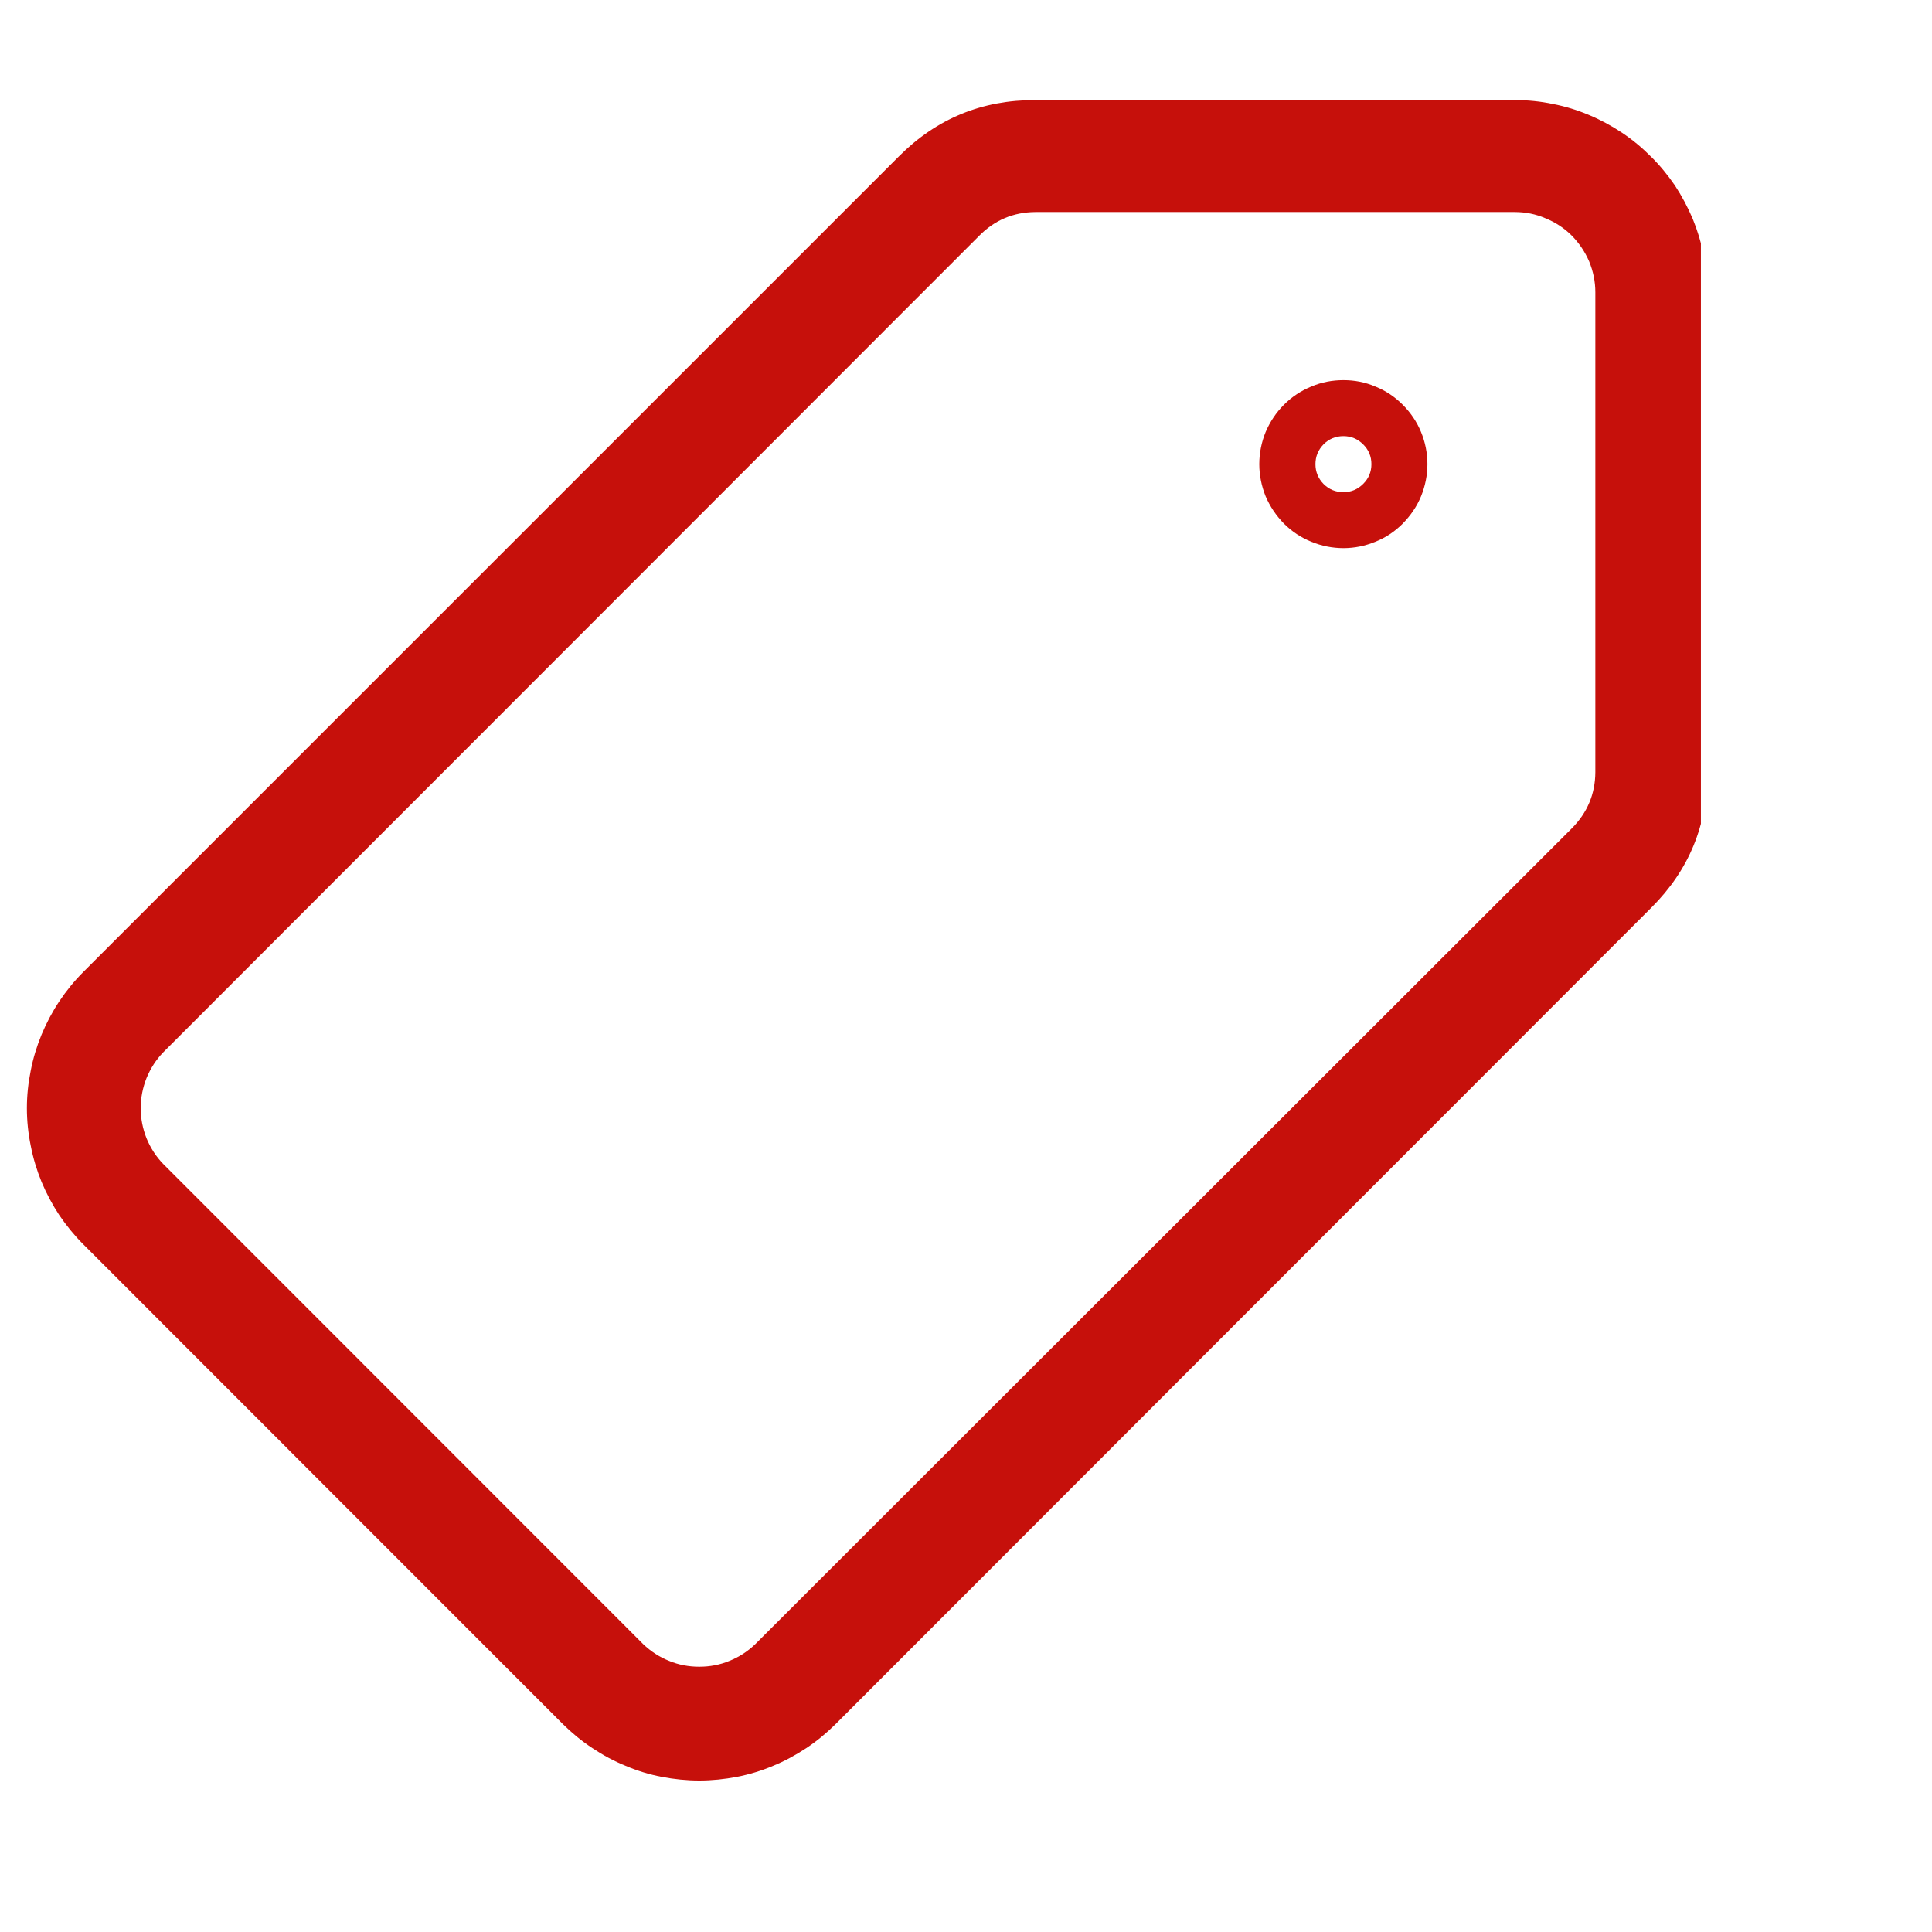 <svg xmlns="http://www.w3.org/2000/svg" xmlns:xlink="http://www.w3.org/1999/xlink" width="55" zoomAndPan="magnify" viewBox="0 0 41.25 41.25" height="55" preserveAspectRatio="xMidYMid meet" version="1.0"><defs><clipPath id="f124b09e6b"><path d="M 0.223 2.137 L 36.316 2.137 L 36.316 38.23 L 0.223 38.23 Z M 0.223 2.137 " clip-rule="nonzero"/></clipPath></defs><g clip-path="url(#f124b09e6b)"><path fill="#c6100b" d="M 32.352 2.137 L 22.105 2.137 C 20.969 2.133 20 2.531 19.199 3.332 L 1.777 20.754 C 1.586 20.945 1.418 21.152 1.266 21.379 C 1.117 21.602 0.992 21.84 0.887 22.09 C 0.785 22.34 0.707 22.594 0.656 22.859 C 0.602 23.125 0.574 23.391 0.574 23.66 C 0.574 23.93 0.602 24.199 0.656 24.461 C 0.707 24.727 0.785 24.984 0.887 25.234 C 0.992 25.484 1.117 25.719 1.266 25.945 C 1.418 26.168 1.586 26.375 1.777 26.566 L 12.023 36.816 C 12.215 37.004 12.422 37.176 12.648 37.324 C 12.871 37.473 13.109 37.602 13.359 37.703 C 13.609 37.809 13.863 37.887 14.129 37.938 C 14.395 37.988 14.66 38.016 14.93 38.016 C 15.199 38.016 15.469 37.988 15.73 37.938 C 15.996 37.887 16.254 37.809 16.504 37.703 C 16.754 37.602 16.988 37.473 17.215 37.324 C 17.438 37.176 17.645 37.004 17.836 36.816 L 35.258 19.379 C 36.059 18.582 36.457 17.617 36.453 16.488 L 36.453 6.238 C 36.453 5.969 36.426 5.703 36.375 5.438 C 36.32 5.176 36.242 4.918 36.141 4.672 C 36.035 4.422 35.91 4.188 35.762 3.961 C 35.609 3.738 35.441 3.531 35.25 3.344 C 35.059 3.152 34.852 2.98 34.629 2.832 C 34.406 2.684 34.168 2.555 33.922 2.453 C 33.672 2.348 33.418 2.27 33.152 2.219 C 32.891 2.164 32.621 2.137 32.352 2.137 Z M 34.062 16.488 C 34.059 16.953 33.891 17.352 33.562 17.684 L 16.125 35.105 C 15.965 35.258 15.781 35.379 15.574 35.461 C 15.367 35.547 15.152 35.586 14.93 35.586 C 14.707 35.586 14.492 35.547 14.285 35.461 C 14.078 35.379 13.895 35.258 13.734 35.105 L 3.488 24.855 C 3.332 24.695 3.215 24.512 3.129 24.305 C 3.047 24.098 3.004 23.883 3.004 23.66 C 3.004 23.438 3.047 23.223 3.129 23.016 C 3.215 22.809 3.332 22.625 3.488 22.465 L 20.91 5.031 C 21.238 4.699 21.637 4.531 22.105 4.527 L 32.34 4.527 C 32.57 4.527 32.789 4.57 32.996 4.66 C 33.207 4.746 33.395 4.867 33.555 5.027 C 33.715 5.188 33.84 5.375 33.93 5.582 C 34.016 5.793 34.062 6.012 34.062 6.238 Z M 34.062 16.488 " fill-opacity="1" fill-rule="nonzero"/></g><path fill="#c6100b" d="M 28.684 8.117 C 28.445 8.117 28.215 8.16 27.996 8.254 C 27.777 8.344 27.582 8.473 27.414 8.641 C 27.246 8.809 27.117 9.004 27.023 9.223 C 26.934 9.441 26.887 9.672 26.887 9.91 C 26.887 10.148 26.934 10.375 27.023 10.598 C 27.117 10.816 27.246 11.008 27.414 11.18 C 27.582 11.348 27.777 11.477 27.996 11.566 C 28.215 11.656 28.445 11.703 28.684 11.703 C 28.922 11.703 29.148 11.656 29.367 11.566 C 29.59 11.477 29.781 11.348 29.949 11.18 C 30.117 11.008 30.25 10.816 30.34 10.598 C 30.43 10.375 30.477 10.148 30.477 9.91 C 30.477 9.672 30.43 9.441 30.34 9.223 C 30.25 9.004 30.117 8.809 29.949 8.641 C 29.781 8.473 29.59 8.344 29.367 8.254 C 29.148 8.16 28.922 8.117 28.684 8.117 Z M 28.684 10.508 C 28.516 10.508 28.375 10.449 28.258 10.332 C 28.145 10.215 28.086 10.074 28.086 9.91 C 28.086 9.746 28.145 9.605 28.258 9.488 C 28.375 9.371 28.516 9.312 28.684 9.312 C 28.848 9.312 28.988 9.371 29.105 9.488 C 29.223 9.605 29.281 9.746 29.281 9.91 C 29.281 10.074 29.223 10.215 29.105 10.332 C 28.988 10.449 28.848 10.508 28.684 10.508 Z M 28.684 10.508 " fill-opacity="1" fill-rule="nonzero"/></svg>